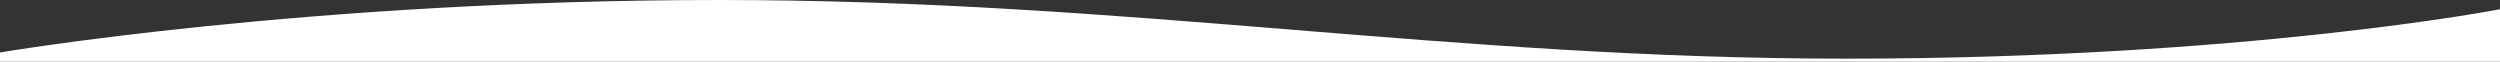 <?xml version="1.0" encoding="UTF-8"?>
<svg id="Layer_2" data-name="Layer 2" xmlns="http://www.w3.org/2000/svg" viewBox="0 0 2125.38 52.5">
  <rect x="0" y="0" width="2125.38" height="52.5" fill="#333333" stroke="none"/>
  <defs>
    <style>
      .cls-1 {
        fill: #fff;
      }
    </style>
  </defs>
  <g id="Layer_1-2" data-name="Layer 1">
    <path class="cls-1" d="m0,44.62S262.21,0,611.33,0s619.5,49.87,958.12,49.87S2125.38,7.87,2125.38,7.87v44.62H0v-7.87Z"/>
  </g>
</svg>